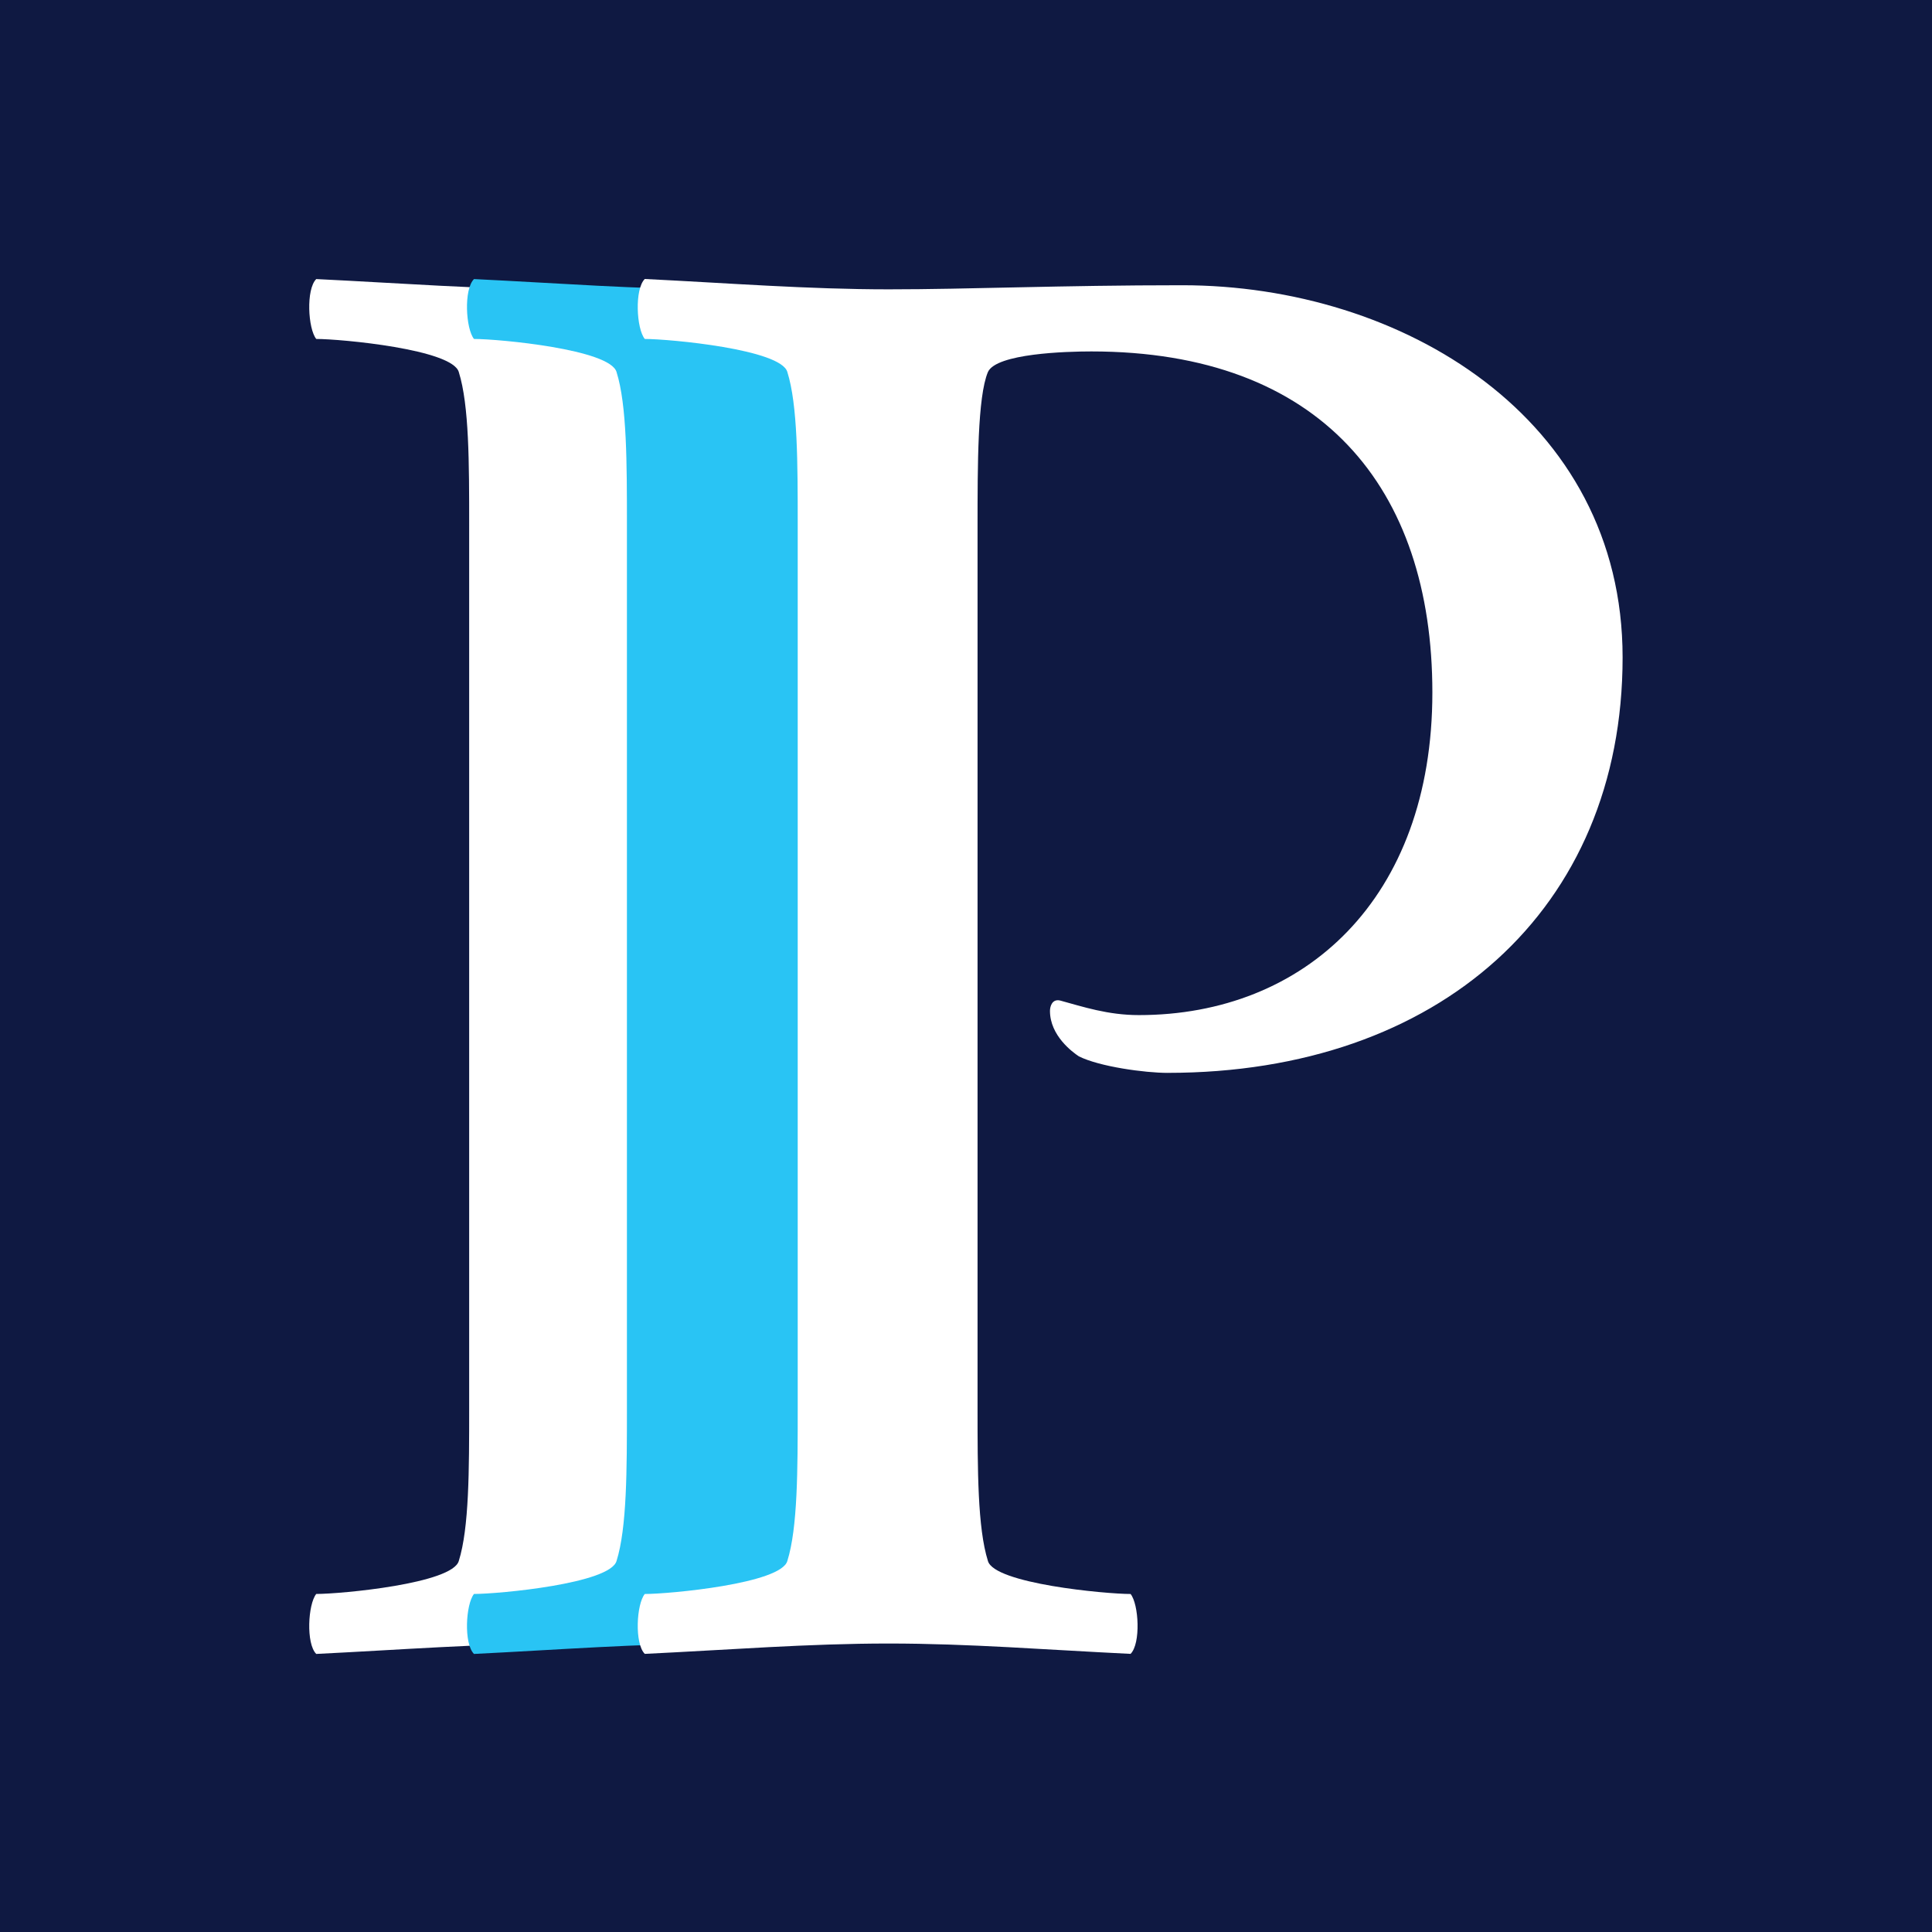 <?xml version="1.0" encoding="UTF-8" standalone="no"?>
<svg
   xmlns:svg="http://www.w3.org/2000/svg"
   xmlns="http://www.w3.org/2000/svg"
   id="svg11"
   version="1.1"
   height="600"
   width="600">
  <rect width="100%" height="100%" fill="#808080" stroke="none"/>
  <title
     id="title4495">Logo of the Institute for Innovation in Prosecution</title>
  <g
     transform="matrix(7.225,0,0,7.225,-0.774,-0.594)"
     id="surface375">
    <path
       id="path2"
       d="M 0,83.25 H 83.25 V 0 H 0 Z m 0,0"
       style="fill:#0f1942;fill-opacity:1;fill-rule:nonzero;stroke:none" />
    <path
       id="path4"
       d="m 34.582,14.652 c -1.066,0 -5.863,0.445 -6.133,1.426 -0.441,1.422 -0.441,3.906 -0.441,6.574 v 37.945 c 0,2.668 0,5.156 0.441,6.578 0.27,0.977 5.066,1.422 6.133,1.422 0.355,0.445 -6.934,2.133 -10.398,2.133 -3.465,0 -6.84,0.266 -10.484,0.445 -0.445,-0.445 -0.355,-2.133 0,-2.578 1.066,0 5.863,-0.445 6.129,-1.422 0.445,-1.422 0.445,-3.91 0.445,-6.578 V 22.652 c 0,-2.668 0,-5.152 -0.445,-6.574 -0.266,-0.98 -5.062,-1.426 -6.129,-1.426 -0.355,-0.441 -0.445,-2.133 0,-2.574 3.645,0.176 7.02,0.441 10.484,0.441 3.465,0 10.754,1.691 10.398,2.133"
       style="fill:#ffffff;fill-opacity:1;fill-rule:nonzero;stroke:none" />
    <path
       id="path6"
       d="m 41.363,14.652 c -1.066,0 -5.863,0.445 -6.133,1.426 -0.441,1.422 -0.441,3.906 -0.441,6.574 v 37.945 c 0,2.668 0,5.156 0.441,6.578 0.27,0.977 5.066,1.422 6.133,1.422 0.355,0.445 -6.934,2.133 -10.398,2.133 -3.465,0 -6.84,0.266 -10.484,0.445 -0.445,-0.445 -0.355,-2.133 0,-2.578 1.066,0 5.863,-0.445 6.129,-1.422 0.445,-1.422 0.445,-3.91 0.445,-6.578 V 22.652 c 0,-2.668 0,-5.152 -0.445,-6.574 -0.266,-0.98 -5.062,-1.426 -6.129,-1.426 -0.355,-0.441 -0.445,-2.133 0,-2.574 3.645,0.176 7.02,0.441 10.484,0.441 3.465,0 10.754,1.691 10.398,2.133"
       style="fill:#29c4f4;fill-opacity:1;fill-rule:nonzero;stroke:none" />
    <path
       id="path8"
       d="m 50.301,46.199 c -0.977,0 -2.934,-0.266 -3.82,-0.711 -0.266,-0.176 -1.242,-0.887 -1.242,-1.953 0,-0.18 0.086,-0.531 0.441,-0.445 0.977,0.266 2.047,0.625 3.379,0.625 7.109,0 12.617,-4.98 12.617,-13.867 0,-8.797 -4.797,-14.66 -14.66,-14.66 -1.066,0 -4.09,0.086 -4.445,0.887 -0.445,1.066 -0.445,4 -0.445,6.664 v 37.859 c 0,2.664 0,5.156 0.445,6.578 0.266,0.977 5.066,1.422 6.133,1.422 0.355,0.441 0.445,2.129 0,2.574 -3.645,-0.176 -6.934,-0.445 -10.398,-0.445 -3.465,0 -6.844,0.27 -10.484,0.445 -0.445,-0.445 -0.359,-2.133 0,-2.574 1.062,0 5.863,-0.445 6.129,-1.422 0.445,-1.422 0.445,-3.914 0.445,-6.578 V 22.652 c 0,-2.668 0,-5.156 -0.445,-6.578 -0.266,-0.977 -5.066,-1.422 -6.129,-1.422 -0.359,-0.441 -0.445,-2.133 0,-2.578 3.641,0.18 7.02,0.445 10.484,0.445 3.465,0 7.375,-0.176 12.617,-0.176 9.422,0 18.93,5.688 18.93,15.996 0,10.84 -7.906,17.859 -19.551,17.859"
       style="fill:#ffffff;fill-opacity:1;fill-rule:nonzero;stroke:none" />
  </g>
</svg>